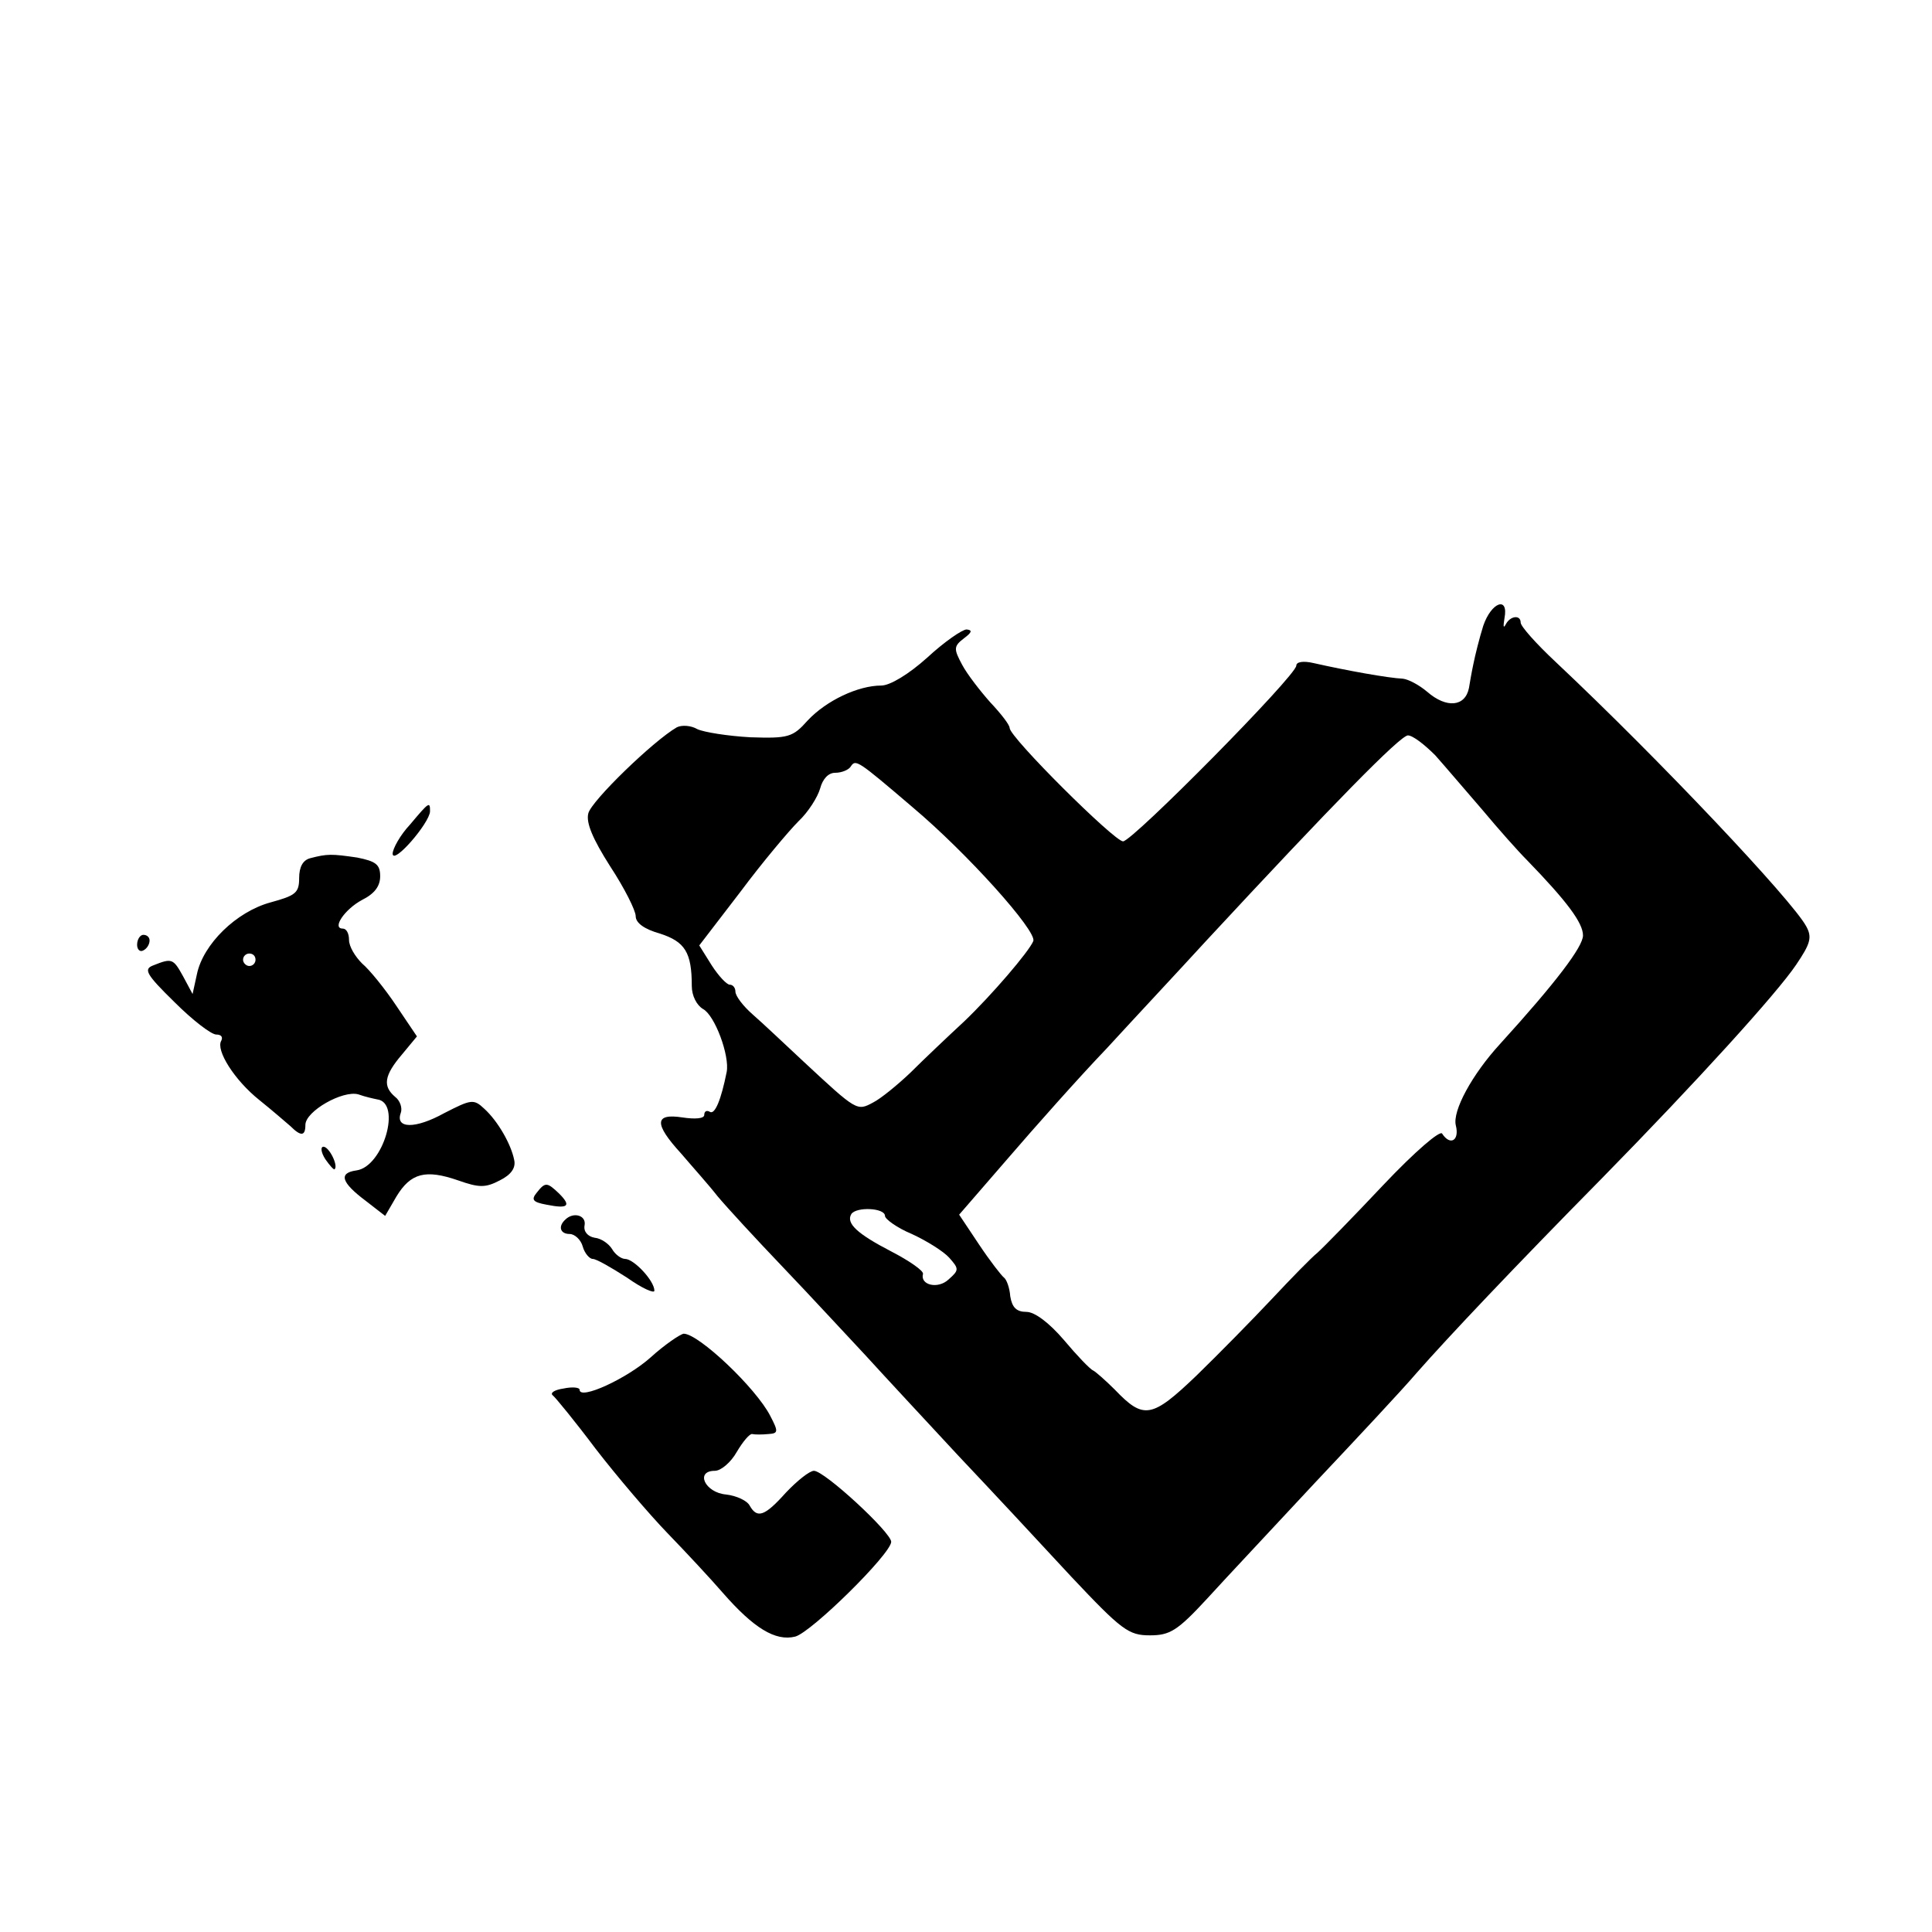 <svg version="1.0" xmlns="http://www.w3.org/2000/svg" width="413.333" height="413.333" viewBox="0 0 310 310"><path d="M238 100.4c-.6 1.9-1.3 4.7-1.6 6.2-.3 1.4-.6 3.2-.7 3.8-.6 3-3.6 3.3-6.7.6-1.3-1.1-3-2-3.9-2.1-2.3-.1-9-1.3-14.3-2.5-1.7-.4-2.8-.2-2.8.4 0 1.6-26.3 28.2-27.8 28.2-1.4 0-18.2-16.7-18.2-18.2 0-.5-1.4-2.3-3.1-4.1-1.6-1.8-3.7-4.5-4.5-6-1.4-2.6-1.4-3 .3-4.3 1.2-.9 1.4-1.3.4-1.4-.7 0-3.6 2-6.3 4.5-3 2.7-6 4.5-7.4 4.5-3.7 0-8.8 2.4-11.8 5.6-2.4 2.7-3.1 2.9-9.2 2.7-3.6-.2-7.4-.8-8.5-1.3-1-.6-2.5-.7-3.3-.3-3.8 2.2-13.7 11.8-14.2 13.8-.4 1.5.7 4.1 3.5 8.5 2.3 3.5 4.1 7.1 4.1 8 0 1.1 1.4 2.1 3.9 2.8 4 1.3 5.1 3 5.1 8.4 0 1.6.8 3.1 1.8 3.7 1.9 1 4.3 7.5 3.8 10.1-.9 4.5-1.9 6.9-2.7 6.4-.5-.3-.9-.1-.9.5s-1.5.7-3.5.4c-4.5-.7-4.6 1-.2 5.8 1.7 2 4.4 5 5.8 6.8 1.5 1.8 6.2 6.9 10.5 11.4 4.4 4.6 10.3 11 13.3 14.2 3 3.3 9.7 10.5 14.8 16 5.2 5.5 13.4 14.3 18.2 19.5 8.1 8.6 9.2 9.4 12.6 9.4 3.2 0 4.4-.7 9.2-5.9 3-3.3 10.9-11.7 17.4-18.7 6.6-7 13.9-14.8 16.2-17.5 5.1-5.8 15.7-17 29.7-31.2 15.3-15.6 28.1-29.7 31.2-34.3 2.3-3.4 2.6-4.4 1.6-6.2-2.3-4.2-23.4-26.6-40.2-42.4-3.1-2.9-5.6-5.7-5.6-6.3 0-1.3-1.7-1.1-2.4.3-.4.7-.4.3-.2-1 .7-3.6-2.1-2.6-3.4 1.2m-7.7 20.8c1.6 1.8 5 5.8 7.6 8.8 2.5 3 5.7 6.6 7.1 8 6.5 6.7 9 10.1 9 12.1 0 1.8-4.3 7.5-13.3 17.4-4.5 4.9-7.7 10.8-7.1 13.1.6 2.4-.9 3.3-2.2 1.3-.3-.6-4.3 2.8-9.5 8.3-4.8 5.1-9.6 10-10.5 10.8-1 .8-4.3 4.2-7.3 7.4-3.1 3.3-8.5 8.8-12.1 12.3-7.2 6.9-8.5 7.1-13.1 2.3-1.5-1.5-3.1-2.9-3.5-3.1-.5-.2-2.6-2.4-4.7-4.9-2.4-2.8-4.7-4.5-6-4.5-1.6 0-2.3-.7-2.6-2.5-.1-1.4-.6-2.7-1-3s-2.2-2.6-4-5.3l-3.2-4.8 7.8-9c4.3-5 11.4-13 15.9-17.7 4.4-4.8 11.6-12.5 15.9-17.2 20.5-22.1 31.1-32.9 32.4-33 .8 0 2.7 1.5 4.4 3.2m-83.9 8.3c8.8 7.4 20 19.9 19.4 21.5-.7 1.7-6.7 8.7-11.1 12.9-2.7 2.5-6.6 6.2-8.6 8.2-2.1 2-4.8 4.2-6 4.8-2.6 1.4-2.6 1.4-11.1-6.5-3-2.8-6.7-6.3-8.2-7.6-1.6-1.4-2.8-3-2.8-3.7 0-.6-.4-1.1-.9-1.1s-1.8-1.4-2.9-3.1l-2-3.2 6.6-8.6c3.5-4.7 7.8-9.8 9.3-11.3 1.6-1.5 3.1-3.9 3.5-5.3.4-1.5 1.3-2.5 2.4-2.5s2.2-.5 2.5-1c.8-1.2 1-1.1 9.9 6.5m-4.4 65.6c0 .5 1.9 1.9 4.3 2.9 2.4 1.1 5.1 2.8 6 3.8 1.6 1.8 1.6 2-.1 3.5-1.7 1.6-4.6.9-4.1-.9.1-.5-2.2-2.1-5.1-3.6-5.4-2.8-7.3-4.5-6.4-6 .8-1.2 5.4-1 5.4.3m-76.2-62.8c-1.6 1.7-2.8 3.9-2.8 4.7.1 1.8 5.9-4.9 6-6.8 0-1.6-.1-1.6-3.2 2.1m-16 5.4c-1.2.3-1.8 1.4-1.8 3.2 0 2.4-.6 2.8-4.6 3.9-5.5 1.5-10.8 6.7-11.8 11.5l-.7 3.2-1.5-2.8c-1.6-2.9-1.8-3-4.8-1.8-1.6.6-1.2 1.4 3.4 5.9 2.9 2.9 5.9 5.2 6.7 5.2s1.1.4.8 1c-.9 1.5 2.1 6.3 6.1 9.5 2 1.6 4.3 3.6 5 4.2 1.7 1.7 2.4 1.6 2.4-.2 0-2.2 6-5.6 8.5-4.9 1.1.4 2.5.7 3 .8 4 .5 1 10.8-3.3 11.4-2.9.4-2.5 1.9 1.5 4.9l3.1 2.4 1.8-3.1c2.3-3.8 4.7-4.4 9.9-2.6 3.4 1.2 4.4 1.2 6.7 0 1.8-.9 2.6-2 2.3-3.3-.5-2.5-2.6-6.2-4.8-8.2-1.7-1.6-2.1-1.5-6.4.7-4.7 2.6-7.9 2.5-7 0 .3-.8-.1-2-.9-2.6-2-1.7-1.8-3.4 1.1-6.8l2.4-2.9-3.3-4.9c-1.8-2.7-4.3-5.8-5.5-6.8-1.1-1.1-2.1-2.7-2.1-3.8 0-1-.4-1.8-1-1.8-1.8 0 .3-3.1 3.1-4.6 2-1 2.9-2.2 2.9-3.8 0-1.9-.7-2.4-3.7-3-4.1-.6-4.8-.6-7.5.1M41 154c0 .5-.4 1-1 1-.5 0-1-.5-1-1 0-.6.5-1 1-1 .6 0 1 .4 1 1m-19-2.4c0 .8.5 1.2 1 .9.6-.3 1-1 1-1.6 0-.5-.4-.9-1-.9-.5 0-1 .7-1 1.6"/><path d="M52.2 186c.7 1 1.4 1.8 1.5 1.6.6-.6-.9-3.6-1.8-3.6-.5 0-.4.9.3 2m33.9 5.4c-.9 1.1-.6 1.5 1.6 1.9 3.5.7 4 .2 2-1.8-1.9-1.8-2.2-1.9-3.6-.1m4.6 4.3c-1.2 1.1-.8 2.3.7 2.3.8 0 1.8.9 2.1 2s1.1 2 1.6 2c.6 0 3 1.4 5.5 3 2.4 1.7 4.4 2.6 4.4 2.1 0-1.6-3.3-5.1-4.7-5.1-.6 0-1.6-.7-2.1-1.6-.5-.8-1.7-1.7-2.8-1.8-1.1-.2-1.8-1-1.6-2 .3-1.6-1.8-2.2-3.1-.9m13.7 22.1c-3.8 3.4-11.4 6.9-11.4 5.2 0-.4-1.2-.5-2.6-.2-1.4.2-2.2.7-1.7 1.1.4.3 3.6 4.2 6.9 8.6 3.4 4.4 8.6 10.5 11.5 13.5 3 3.1 7 7.4 8.9 9.6 4.9 5.6 8.4 7.8 11.6 7 2.6-.7 15.3-13.2 15.4-15.2 0-1.5-10.7-11.4-12.4-11.4-.7 0-2.7 1.6-4.5 3.5-3.4 3.8-4.6 4.2-5.8 2.1-.4-.8-2.1-1.6-3.8-1.8-3.4-.3-5-3.8-1.8-3.8 1 0 2.6-1.4 3.5-3 1-1.7 2.1-3 2.5-2.9s1.6.1 2.6 0c1.6-.1 1.6-.4.3-2.9-2.3-4.5-11.5-13.2-13.9-13.2-.6.1-3.1 1.8-5.3 3.8"/></svg>